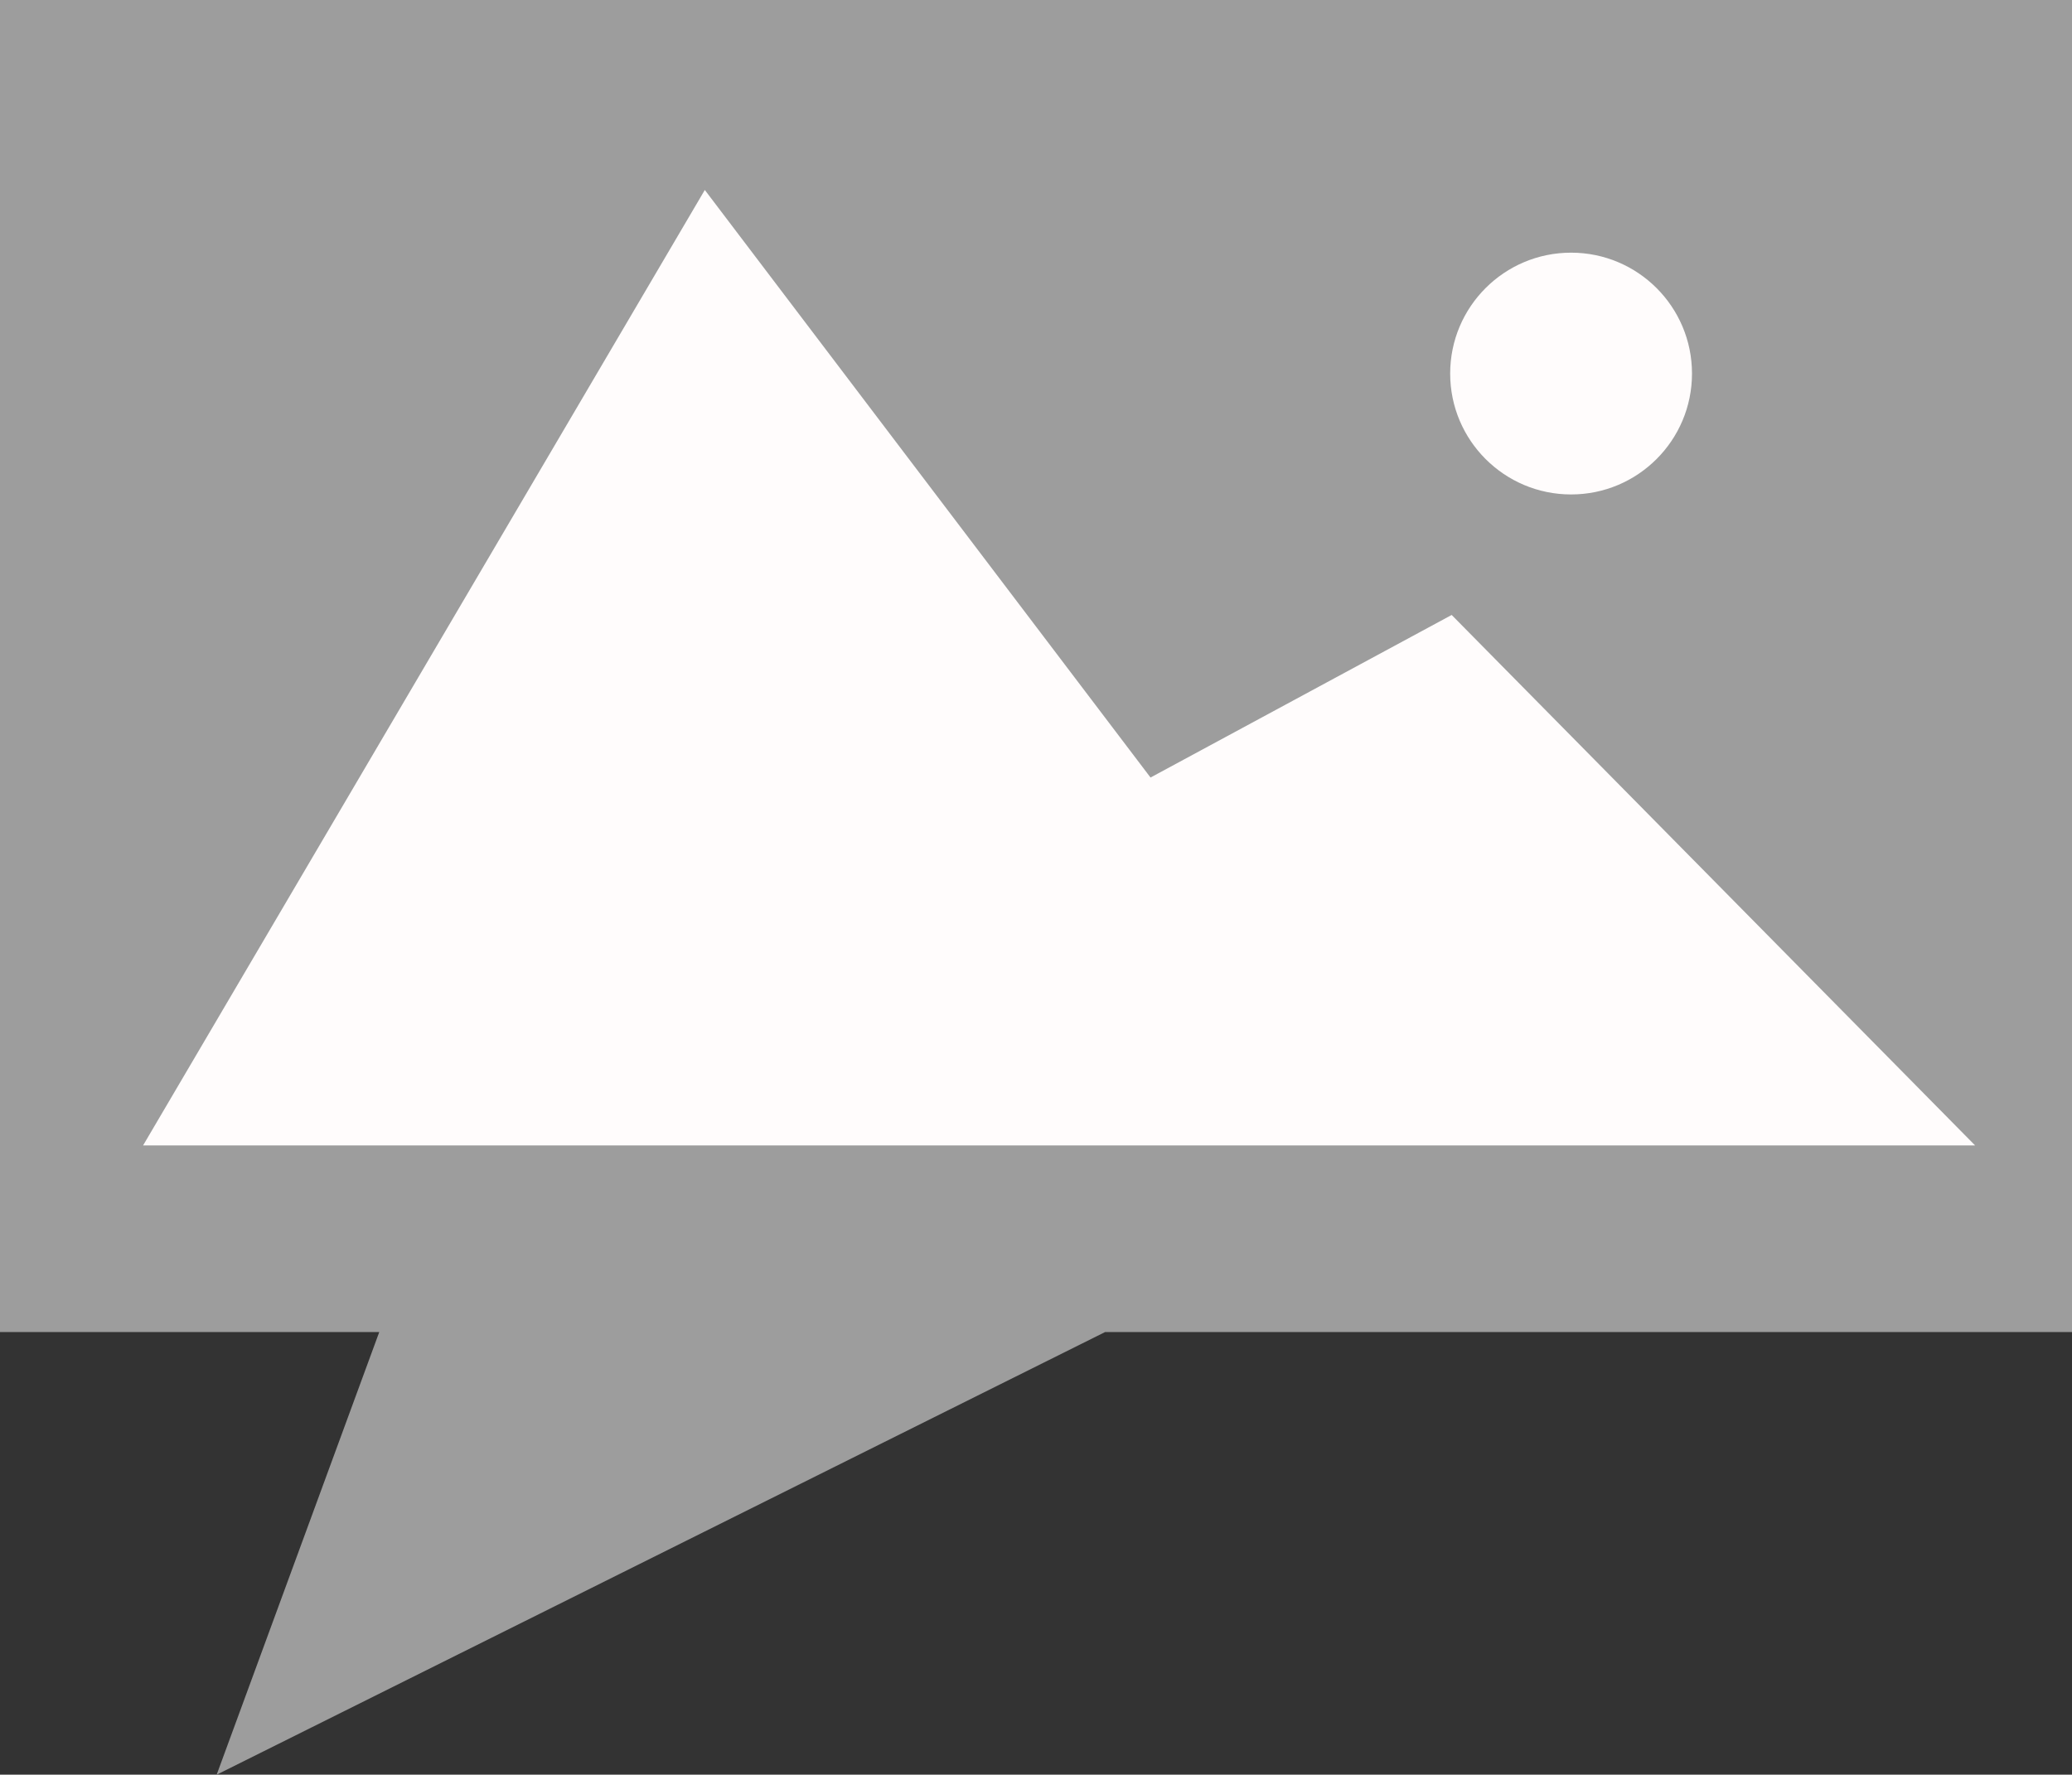 <?xml version="1.0" encoding="UTF-8" standalone="no"?>
<!-- Created with Inkscape (http://www.inkscape.org/) -->

<svg
   xmlns:dc="http://purl.org/dc/elements/1.1/"
   xmlns:cc="http://creativecommons.org/ns#"
   xmlns:rdf="http://www.w3.org/1999/02/22-rdf-syntax-ns#"
   xmlns:svg="http://www.w3.org/2000/svg"
   xmlns="http://www.w3.org/2000/svg"
   xmlns:sodipodi="http://sodipodi.sourceforge.net/DTD/sodipodi-0.dtd"
   xmlns:inkscape="http://www.inkscape.org/namespaces/inkscape"
   width="5.518mm"
   height="4.727mm"
   viewBox="0 0 5.518 4.727"
   version="1.1"
   id="svg8"
   inkscape:version="0.92.4 (5da689c313, 2019-01-14)"
   sodipodi:docname="sp-b.svg">
  <rect x="0" y="0" width="5.518" height="4.727" fill="#333333" stroke="none"/>
  <defs
     id="defs2" />
  <sodipodi:namedview
     id="base"
     pagecolor="#ffffff"
     bordercolor="#666666"
     borderopacity="1.0"
     inkscape:pageopacity="0.0"
     inkscape:pageshadow="2"
     inkscape:zoom="11.2"
     inkscape:cx="41.051593"
     inkscape:cy="-18.069173"
     inkscape:document-units="mm"
     inkscape:current-layer="layer1"
     showgrid="false"
     inkscape:window-width="1920"
     inkscape:window-height="986"
     inkscape:window-x="-11"
     inkscape:window-y="-11"
     inkscape:window-maximized="1" />
  <g
     inkscape:label="1. réteg"
     inkscape:groupmode="layer"
     id="layer1"
     transform="translate(-6.597,-4.388)">
    <path
       style="opacity:1;fill:#9d9d9d;fill-opacity:1;fill-rule:nonzero;stroke:none;stroke-width:0.033;stroke-linecap:butt;stroke-linejoin:miter;stroke-miterlimit:4;stroke-dasharray:none;stroke-dashoffset:0;stroke-opacity:1;paint-order:fill markers stroke"
       d="m 6.597,4.388 h 5.518 V 7.936 H 9.54 L 7.174,9.115 7.607,7.936 H 6.597 Z"
       id="rect815"
       inkscape:connector-curvature="0"
       sodipodi:nodetypes="cccccccc" />
    <path
       style="fill:#fffcfc;fill-opacity:1;stroke:none;stroke-width:0.072px;stroke-linecap:butt;stroke-linejoin:miter;stroke-opacity:1"
       d="M 6.978,7.439 H 11.857 L 10.463,6.026 9.661,6.459 8.474,4.894 Z"
       id="path818"
       inkscape:connector-curvature="0"
       sodipodi:nodetypes="cccccc" />
    <circle
       style="opacity:1;fill:#fffcfc;fill-opacity:1;fill-rule:nonzero;stroke:none;stroke-width:0.164;stroke-linecap:butt;stroke-linejoin:miter;stroke-miterlimit:4;stroke-dasharray:none;stroke-dashoffset:0;stroke-opacity:1;paint-order:fill markers stroke"
       id="path822"
       cx="10.781"
       cy="5.383"
       r="0.322" />
  </g>
</svg>
